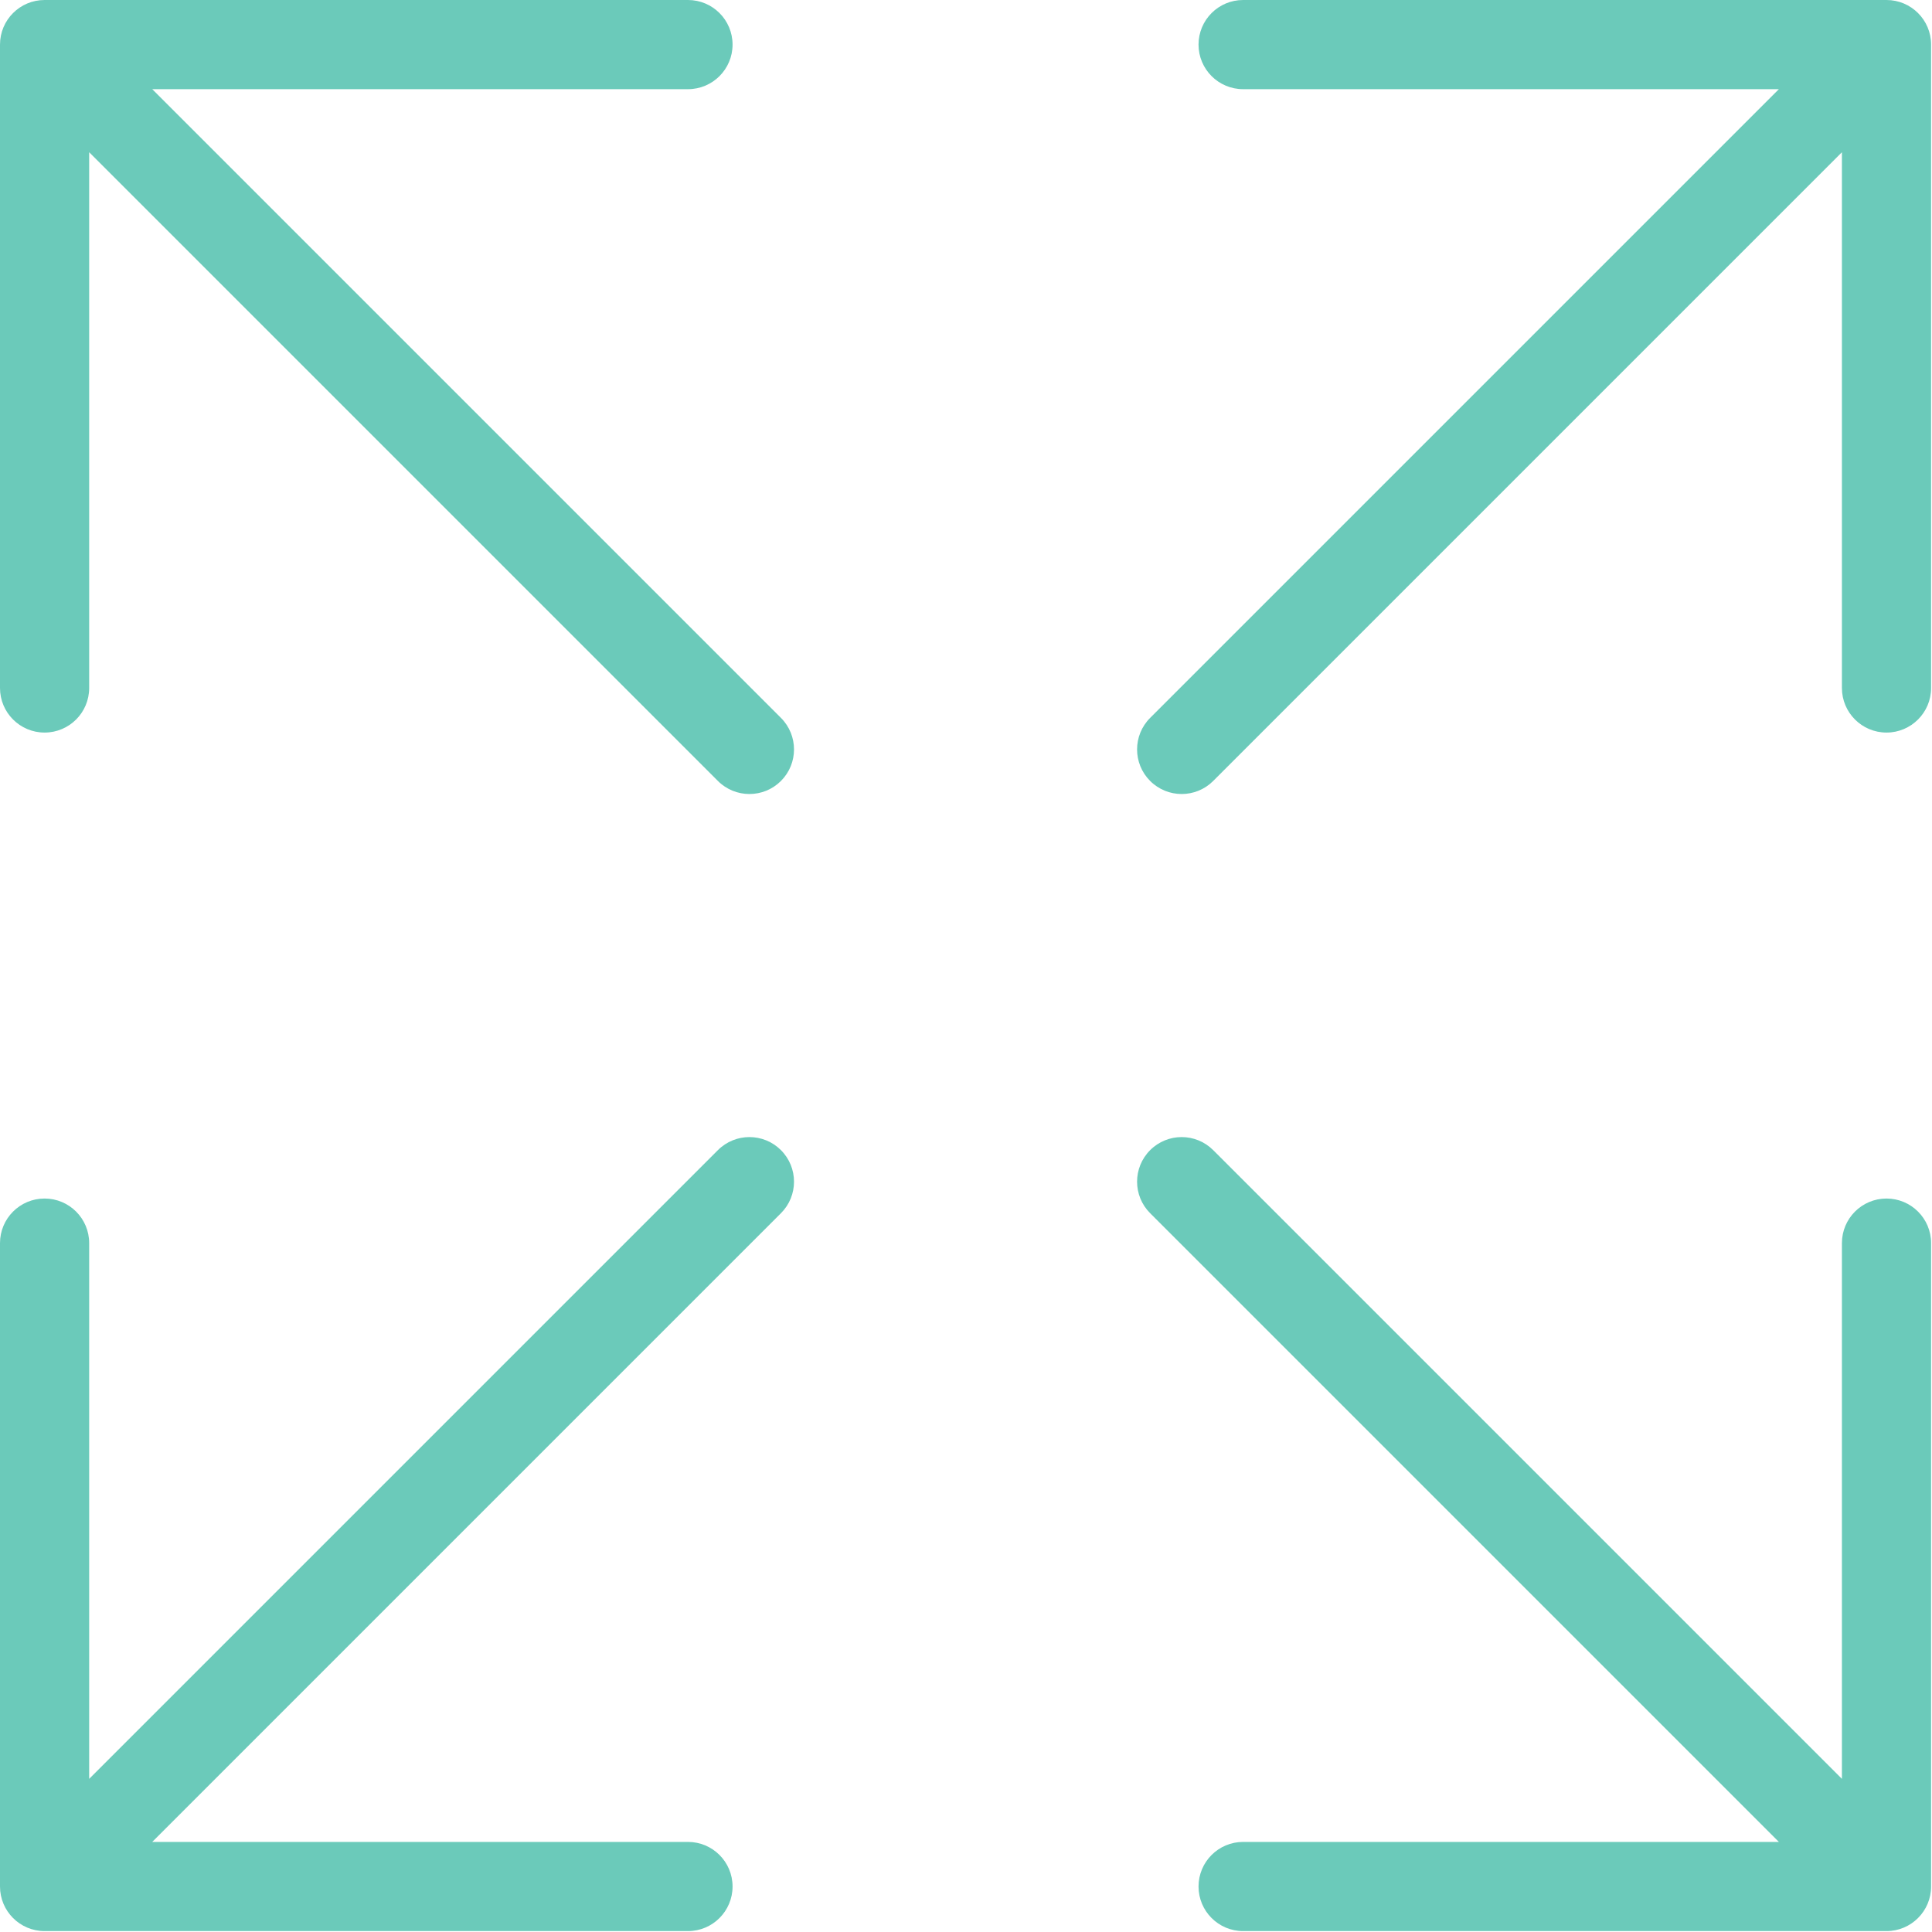 <?xml version="1.0" encoding="UTF-8" standalone="no"?>
<svg width="64px" height="64px" viewBox="0 0 64 64" version="1.1" xmlns="http://www.w3.org/2000/svg" xmlns:xlink="http://www.w3.org/1999/xlink">
    <!-- Generator: Sketch 50 (54983) - http://www.bohemiancoding.com/sketch -->
    <title>Size</title>
    <desc>Created with Sketch.</desc>
    <defs></defs>
    <g id="CMA-2018" stroke="none" stroke-width="1" fill="none" fill-rule="evenodd">
        <g id="NT_CMA2018_Product" transform="translate(-1219, -2280)" fill="#6BCABA" fill-rule="nonzero">
            <g id="QUANTITATIVE-EQUITY" transform="translate(0, 1537)">
                <g id="Equity-Factors" transform="translate(240, 402)">
                    <g id="Size" transform="translate(886, 275)">
                        <g transform="translate(93, 66)" id="Combined-Shape">
                            <path d="M61.016,58.927 L61.016,41.18 C61.016,40.364 61.677,39.703 62.493,39.703 C63.308,39.703 63.97,40.364 63.97,41.18 L63.97,62.493 C63.97,63.308 63.308,63.97 62.493,63.97 L41.18,63.97 C40.364,63.97 39.703,63.308 39.703,62.493 C39.703,61.677 40.364,61.016 41.18,61.016 L58.927,61.016 L38.1,40.189 C37.523,39.612 37.523,38.677 38.1,38.1 C38.677,37.523 39.612,37.523 40.189,38.1 L61.016,58.927 Z M2.954,5.043 L2.954,22.79 C2.954,23.606 2.293,24.267 1.477,24.267 C0.661,24.267 0,23.606 0,22.79 L0,1.477 C0,0.661 0.661,0 1.477,0 L22.79,0 C23.606,0 24.267,0.661 24.267,1.477 C24.267,2.293 23.606,2.954 22.79,2.954 L5.043,2.954 L25.87,23.781 C26.447,24.358 26.447,25.293 25.87,25.87 C25.293,26.447 24.358,26.447 23.781,25.87 L2.954,5.043 Z M5.043,61.016 L22.79,61.016 C23.606,61.016 24.267,61.677 24.267,62.493 C24.267,63.308 23.606,63.97 22.79,63.97 L1.477,63.97 C0.661,63.97 0,63.308 0,62.493 L0,41.18 C0,40.364 0.661,39.703 1.477,39.703 C2.293,39.703 2.954,40.364 2.954,41.18 L2.954,58.927 L23.781,38.1 C24.358,37.523 25.293,37.523 25.87,38.1 C26.447,38.677 26.447,39.612 25.87,40.189 L5.043,61.016 Z M58.927,2.954 L41.18,2.954 C40.364,2.954 39.703,2.293 39.703,1.477 C39.703,0.661 40.364,0 41.18,0 L62.493,0 C63.308,0 63.97,0.661 63.97,1.477 L63.97,22.79 C63.97,23.606 63.308,24.267 62.493,24.267 C61.677,24.267 61.016,23.606 61.016,22.79 L61.016,5.043 L40.189,25.87 C39.612,26.447 38.677,26.447 38.1,25.87 C37.523,25.293 37.523,24.358 38.1,23.781 L58.927,2.954 Z"></path>
                        </g>
                    </g>
                </g>
            </g>
        </g>
    </g>
</svg>